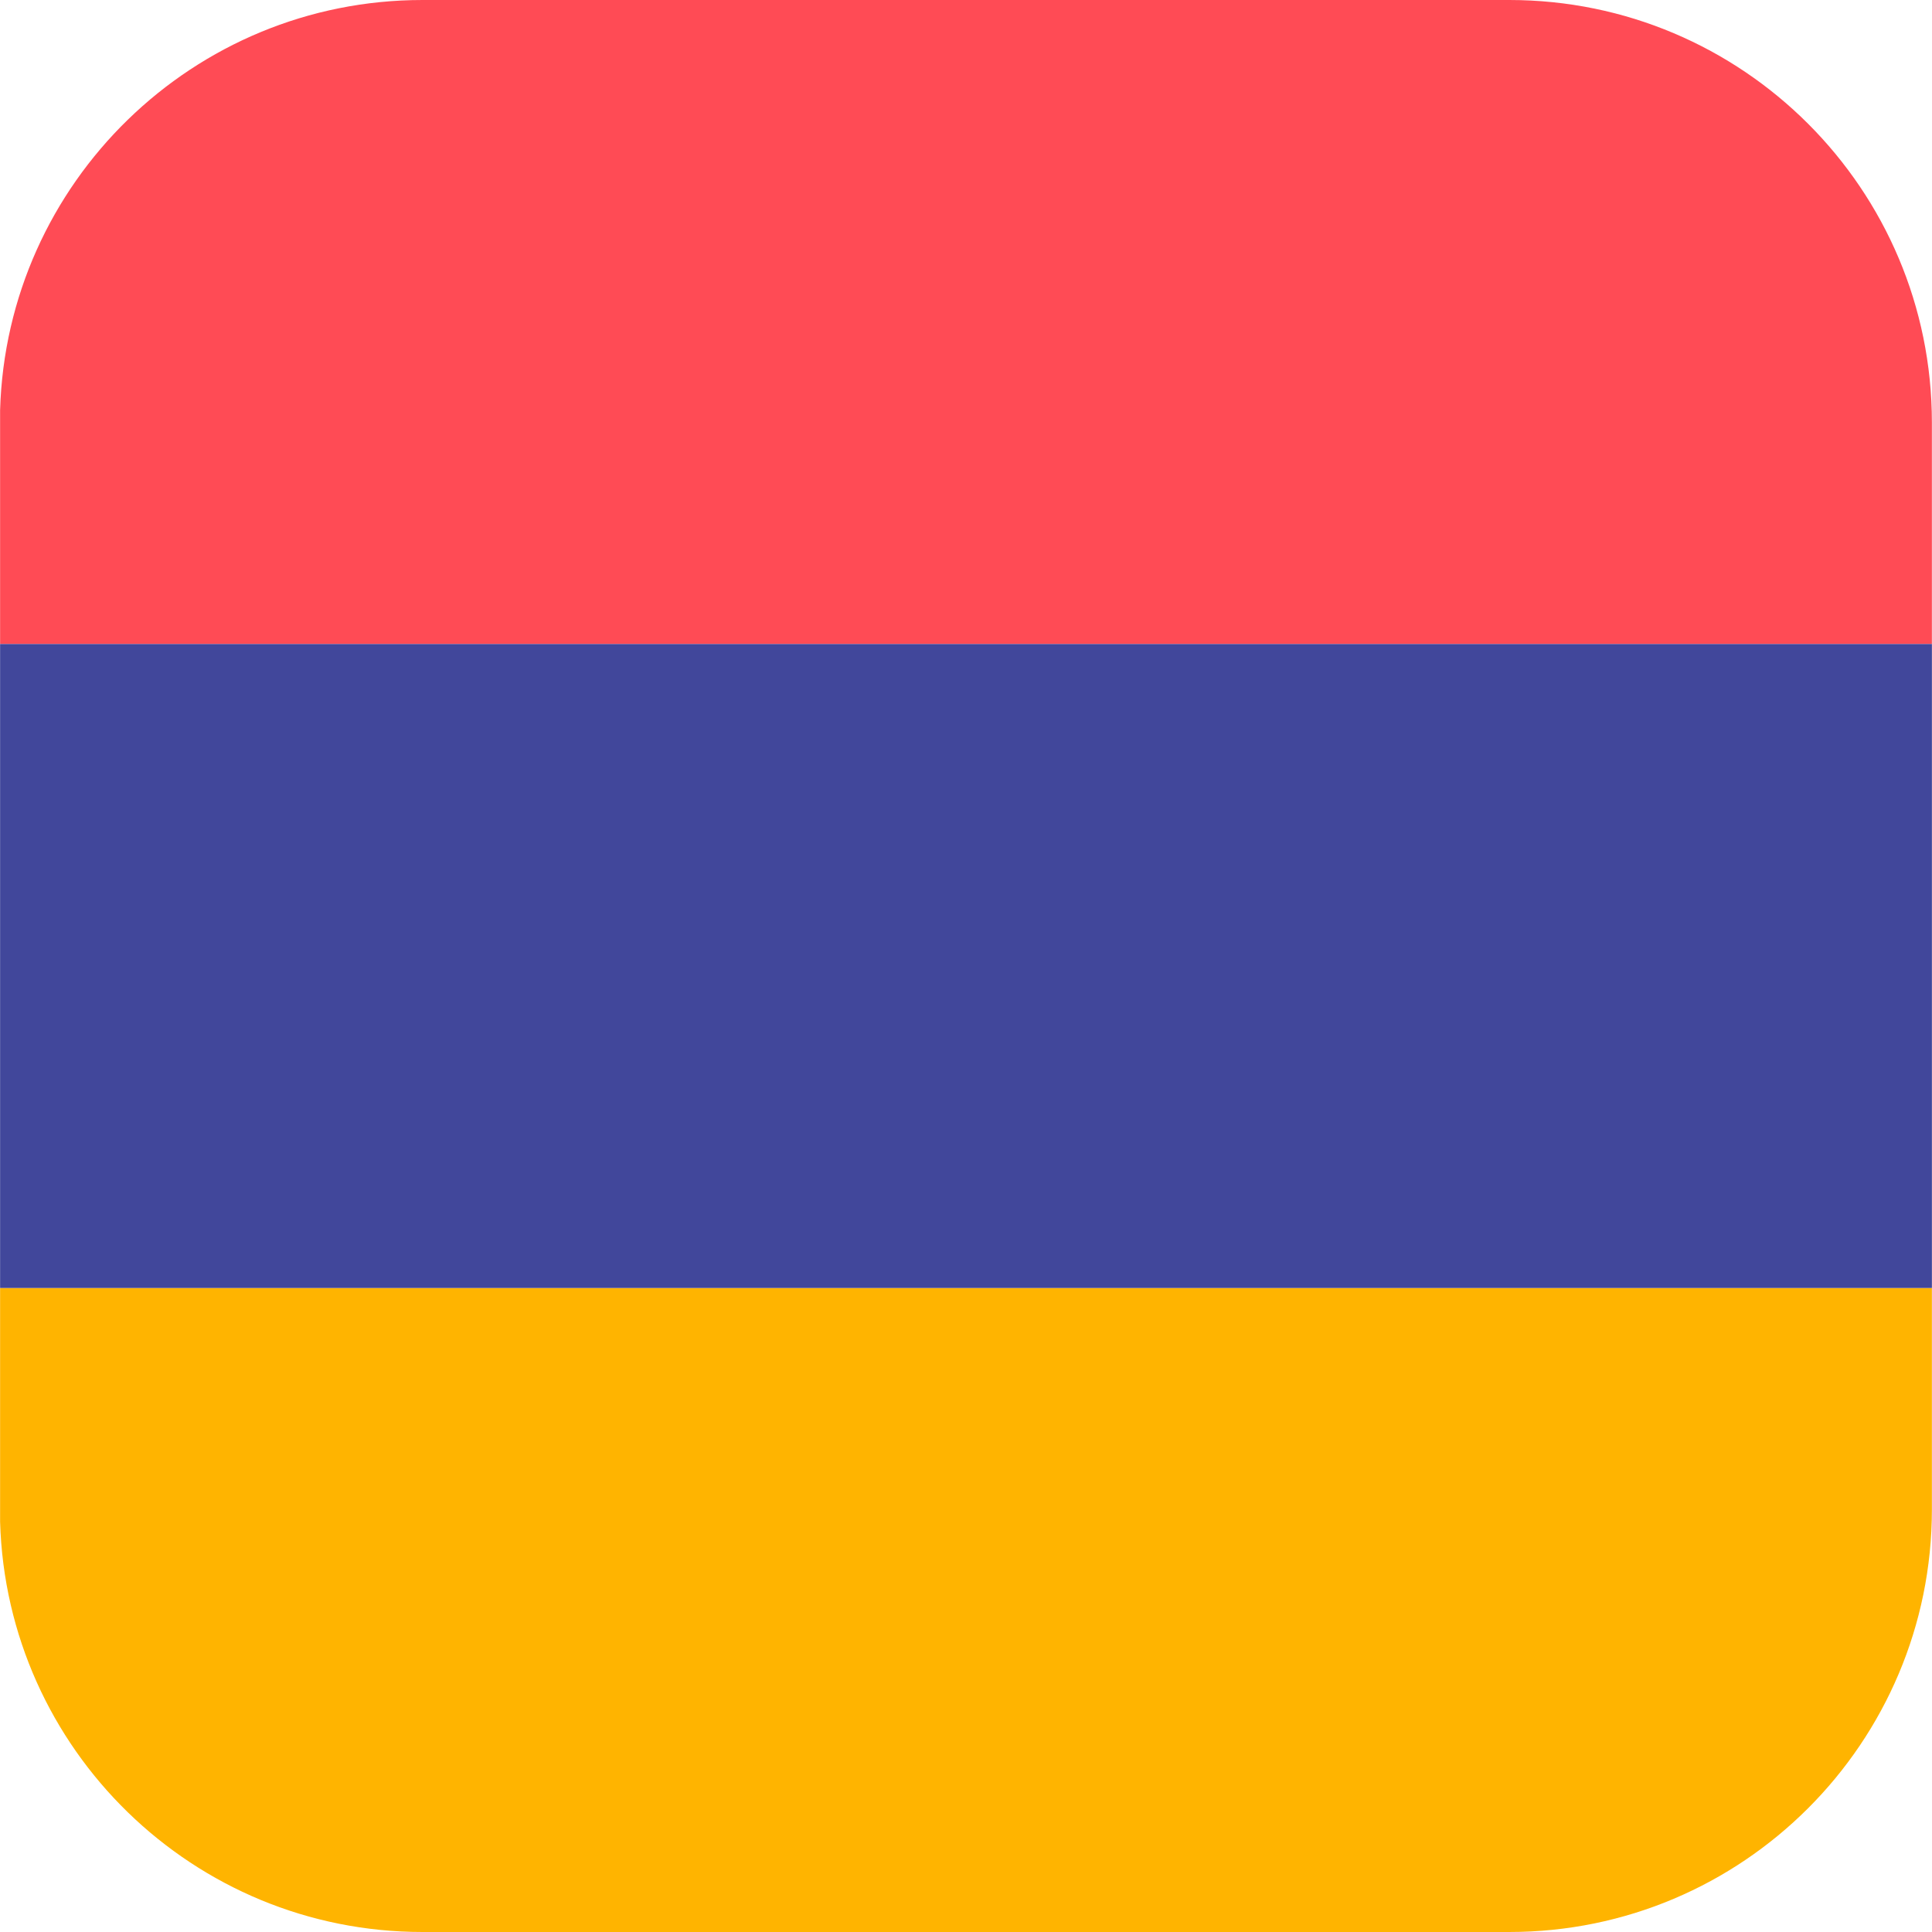 <?xml version="1.0" encoding="iso-8859-1"?>
<!-- Generator: Adobe Illustrator 19.0.0, SVG Export Plug-In . SVG Version: 6.00 Build 0)  -->
<svg version="1.1" id="Layer_1" xmlns="http://www.w3.org/2000/svg" xmlns:xlink="http://www.w3.org/1999/xlink" x="0px" y="0px"
	 viewBox="0 0 512 512" style="enable-background:new 0 0 512 512;" xml:space="preserve">
<path style="fill:#FFB400;" d="M511.973,400v-58.668H0.025V403.3C1.771,463.629,51.221,512,111.973,512h288
	C461.829,512,511.973,461.856,511.973,400z"/>
<path style="fill:#FF4B55;" d="M511.973,170.669V112c0-61.856-50.144-112-112-112h-288C51.221,0,1.771,48.371,0.025,108.7v61.969
	H511.973z"/>
<rect x="0.025" y="170.67" style="fill:#41479B;" width="511.95" height="170.66"/>
<g>
</g>
<g>
</g>
<g>
</g>
<g>
</g>
<g>
</g>
<g>
</g>
<g>
</g>
<g>
</g>
<g>
</g>
<g>
</g>
<g>
</g>
<g>
</g>
<g>
</g>
<g>
</g>
<g>
</g>
</svg>
